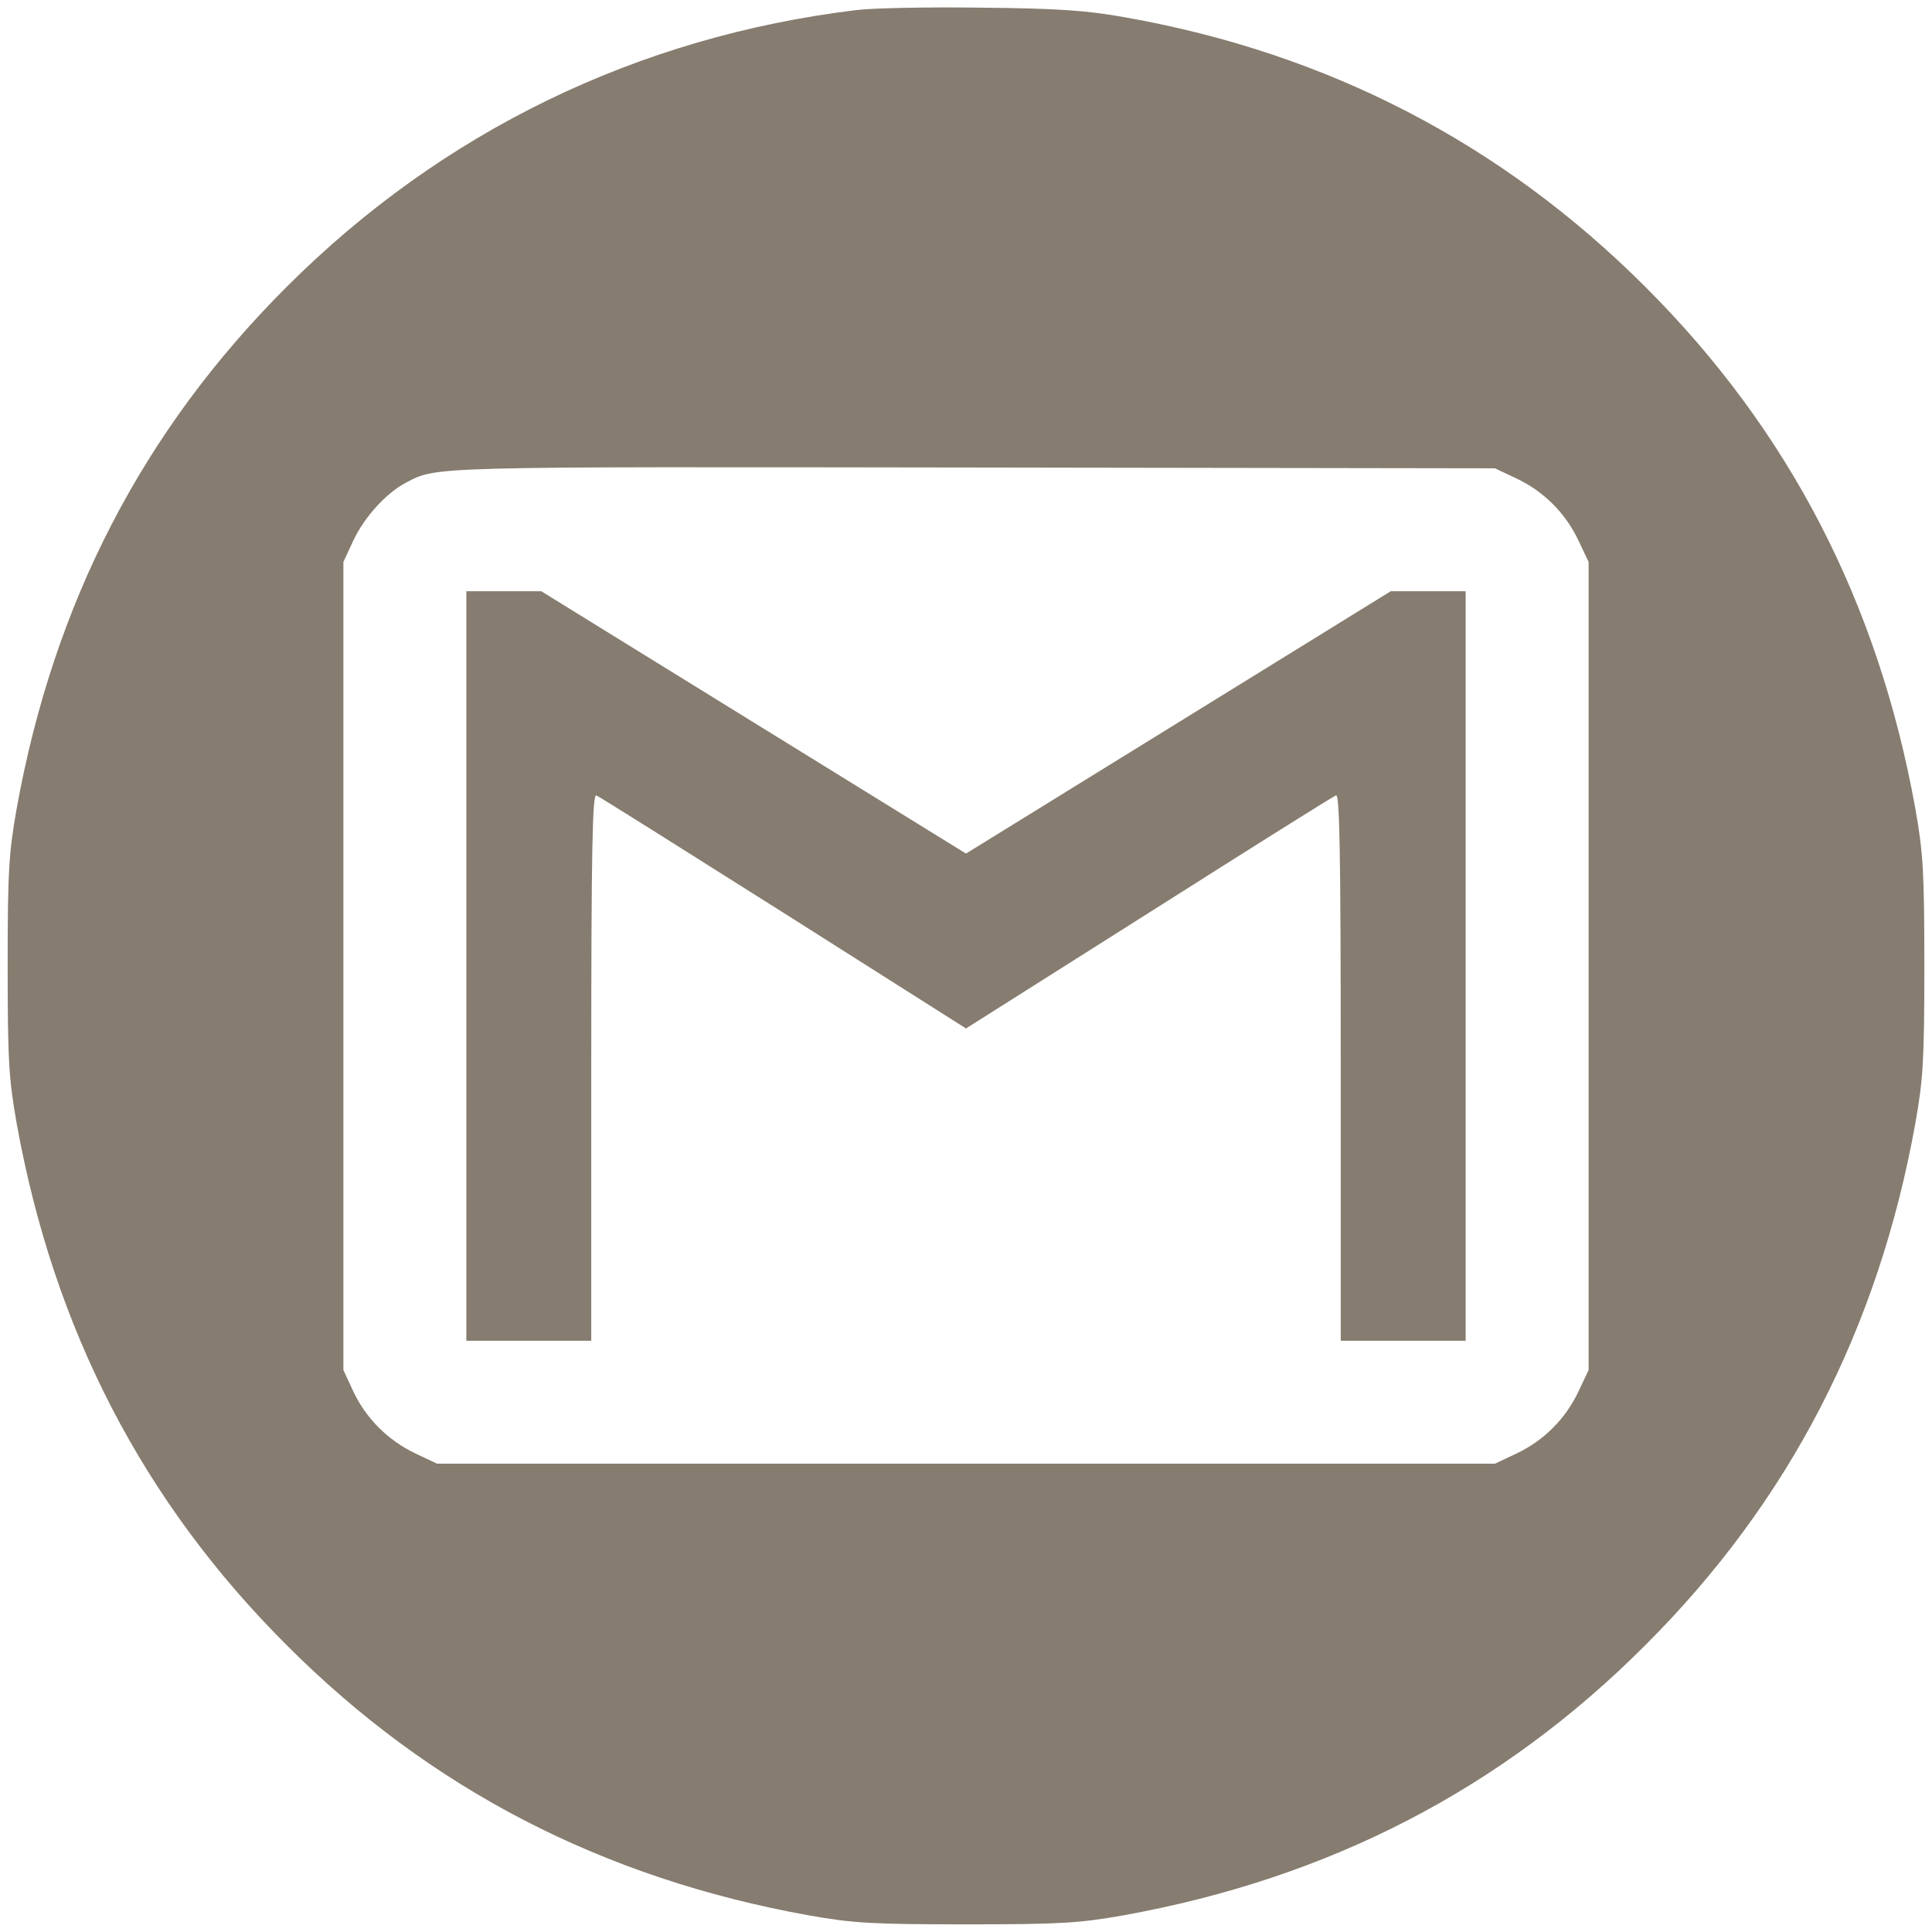 <svg width="58" height="58" viewBox="0 0 58 58" fill="none" xmlns="http://www.w3.org/2000/svg">
<path d="M25.719 0.301C19.133 1.098 13.262 3.957 8.609 8.609C4.285 12.922 1.613 18.102 0.5 24.277C0.266 25.602 0.23 26.152 0.23 29C0.23 31.848 0.266 32.398 0.5 33.723C1.613 39.898 4.285 45.078 8.609 49.391C12.922 53.715 18.102 56.387 24.277 57.5C25.602 57.734 26.152 57.77 29 57.77C31.848 57.77 32.398 57.734 33.723 57.5C39.898 56.387 45.078 53.715 49.391 49.391C53.715 45.078 56.387 39.898 57.5 33.723C57.734 32.398 57.77 31.848 57.77 29C57.77 26.152 57.734 25.602 57.5 24.277C56.387 18.102 53.715 12.922 49.391 8.609C45.09 4.309 39.875 1.602 33.793 0.523C32.621 0.312 31.789 0.254 29.469 0.23C27.887 0.207 26.199 0.242 25.719 0.301ZM45.523 14.363C46.344 14.75 47 15.406 47.387 16.227L47.691 16.871V29V41.129L47.387 41.773C47 42.594 46.344 43.25 45.523 43.637L44.879 43.941H29H13.121L12.477 43.637C11.645 43.238 11 42.594 10.613 41.785L10.309 41.129V29V16.871L10.613 16.215C10.941 15.523 11.598 14.797 12.184 14.492C13.121 14 12.781 14.012 29.176 14.035L44.879 14.059L45.523 14.363Z" fill="#867C6F"/>
<path d="M14 29V40.25H15.875H17.75V32.035C17.75 25.508 17.785 23.832 17.902 23.879C17.973 23.902 20.504 25.496 23.527 27.406L29 30.875L34.484 27.406C37.496 25.496 40.027 23.902 40.109 23.879C40.215 23.832 40.25 25.508 40.25 32.035V40.25H42.125H44V29V17.75H42.875H41.75L35.375 21.688L29 25.625L22.625 21.688L16.25 17.75H15.125H14V29Z" fill="#867C6F"/>
</svg>
